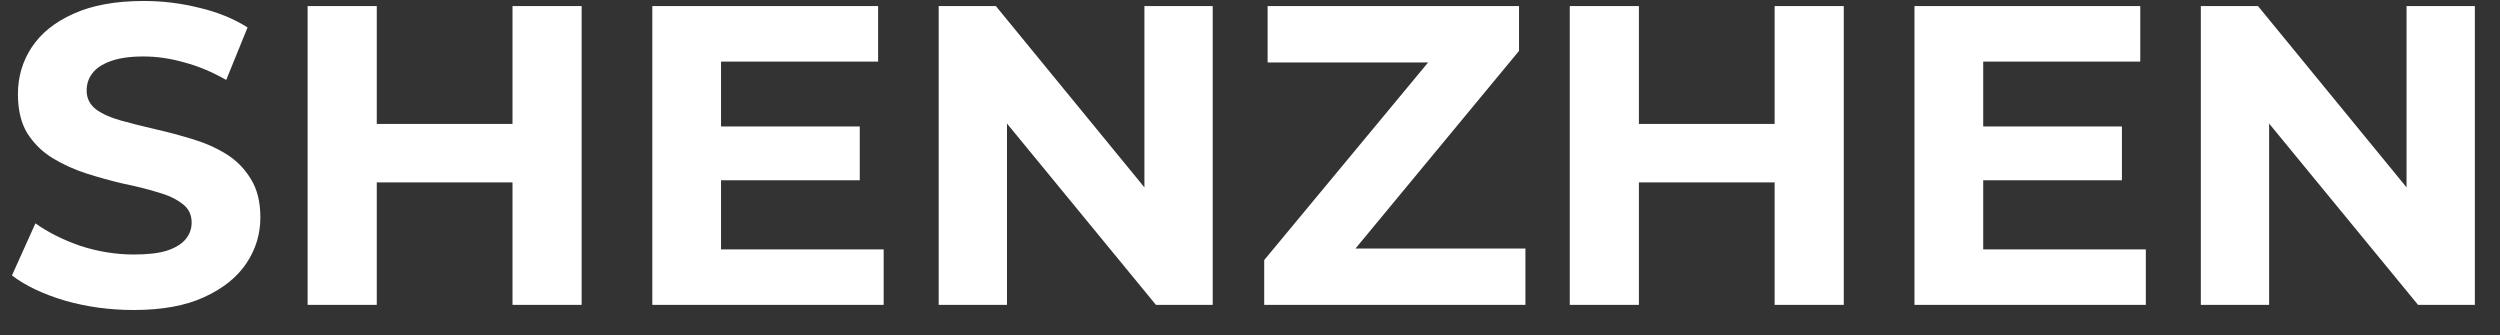 <?xml version="1.0" encoding="UTF-8"?> <svg xmlns="http://www.w3.org/2000/svg" width="82" height="11" viewBox="0 0 82 11" fill="none"><rect x="0" y="0" width="82" height="11" fill="#333333" stroke="none"/> <path d="M4.382 10.168C3.598 10.168 2.847 10.065 2.128 9.86C1.409 9.645 0.831 9.37 0.392 9.034L1.162 7.326C1.582 7.625 2.077 7.872 2.646 8.068C3.225 8.255 3.808 8.348 4.396 8.348C4.844 8.348 5.203 8.306 5.474 8.222C5.754 8.129 5.959 8.003 6.09 7.844C6.221 7.685 6.286 7.503 6.286 7.298C6.286 7.037 6.183 6.831 5.978 6.682C5.773 6.523 5.502 6.397 5.166 6.304C4.83 6.201 4.457 6.108 4.046 6.024C3.645 5.931 3.239 5.819 2.828 5.688C2.427 5.557 2.058 5.389 1.722 5.184C1.386 4.979 1.111 4.708 0.896 4.372C0.691 4.036 0.588 3.607 0.588 3.084C0.588 2.524 0.737 2.015 1.036 1.558C1.344 1.091 1.801 0.723 2.408 0.452C3.024 0.172 3.794 0.032 4.718 0.032C5.334 0.032 5.941 0.107 6.538 0.256C7.135 0.396 7.663 0.611 8.12 0.9L7.42 2.622C6.963 2.361 6.505 2.169 6.048 2.048C5.591 1.917 5.143 1.852 4.704 1.852C4.265 1.852 3.906 1.903 3.626 2.006C3.346 2.109 3.145 2.244 3.024 2.412C2.903 2.571 2.842 2.757 2.842 2.972C2.842 3.224 2.945 3.429 3.15 3.588C3.355 3.737 3.626 3.859 3.962 3.952C4.298 4.045 4.667 4.139 5.068 4.232C5.479 4.325 5.885 4.433 6.286 4.554C6.697 4.675 7.07 4.839 7.406 5.044C7.742 5.249 8.013 5.52 8.218 5.856C8.433 6.192 8.54 6.617 8.54 7.13C8.54 7.681 8.386 8.185 8.078 8.642C7.77 9.099 7.308 9.468 6.692 9.748C6.085 10.028 5.315 10.168 4.382 10.168ZM16.81 0.2H19.078V10H16.81V0.2ZM12.358 10H10.09V0.2H12.358V10ZM16.978 5.982H12.19V4.064H16.978V5.982ZM23.482 4.148H28.2V5.912H23.482V4.148ZM23.65 8.18H28.984V10H21.396V0.2H28.802V2.02H23.65V8.18ZM30.789 10V0.2H32.665L38.447 7.256H37.537V0.2H39.777V10H37.915L32.119 2.944H33.029V10H30.789ZM41.466 10V8.53L47.528 1.222L47.808 2.048H41.578V0.2H49.824V1.67L43.776 8.978L43.496 8.152H50.034V10H41.466ZM58.208 0.2H60.476V10H58.208V0.2ZM53.756 10H51.488V0.2H53.756V10ZM58.376 5.982H53.588V4.064H58.376V5.982ZM64.881 4.148H69.599V5.912H64.881V4.148ZM65.049 8.18H70.383V10H62.795V0.2H70.201V2.02H65.049V8.18ZM72.187 10V0.2H74.063L79.845 7.256H78.935V0.2H81.175V10H79.313L73.517 2.944H74.427V10H72.187Z" fill="white"></path> </svg> 